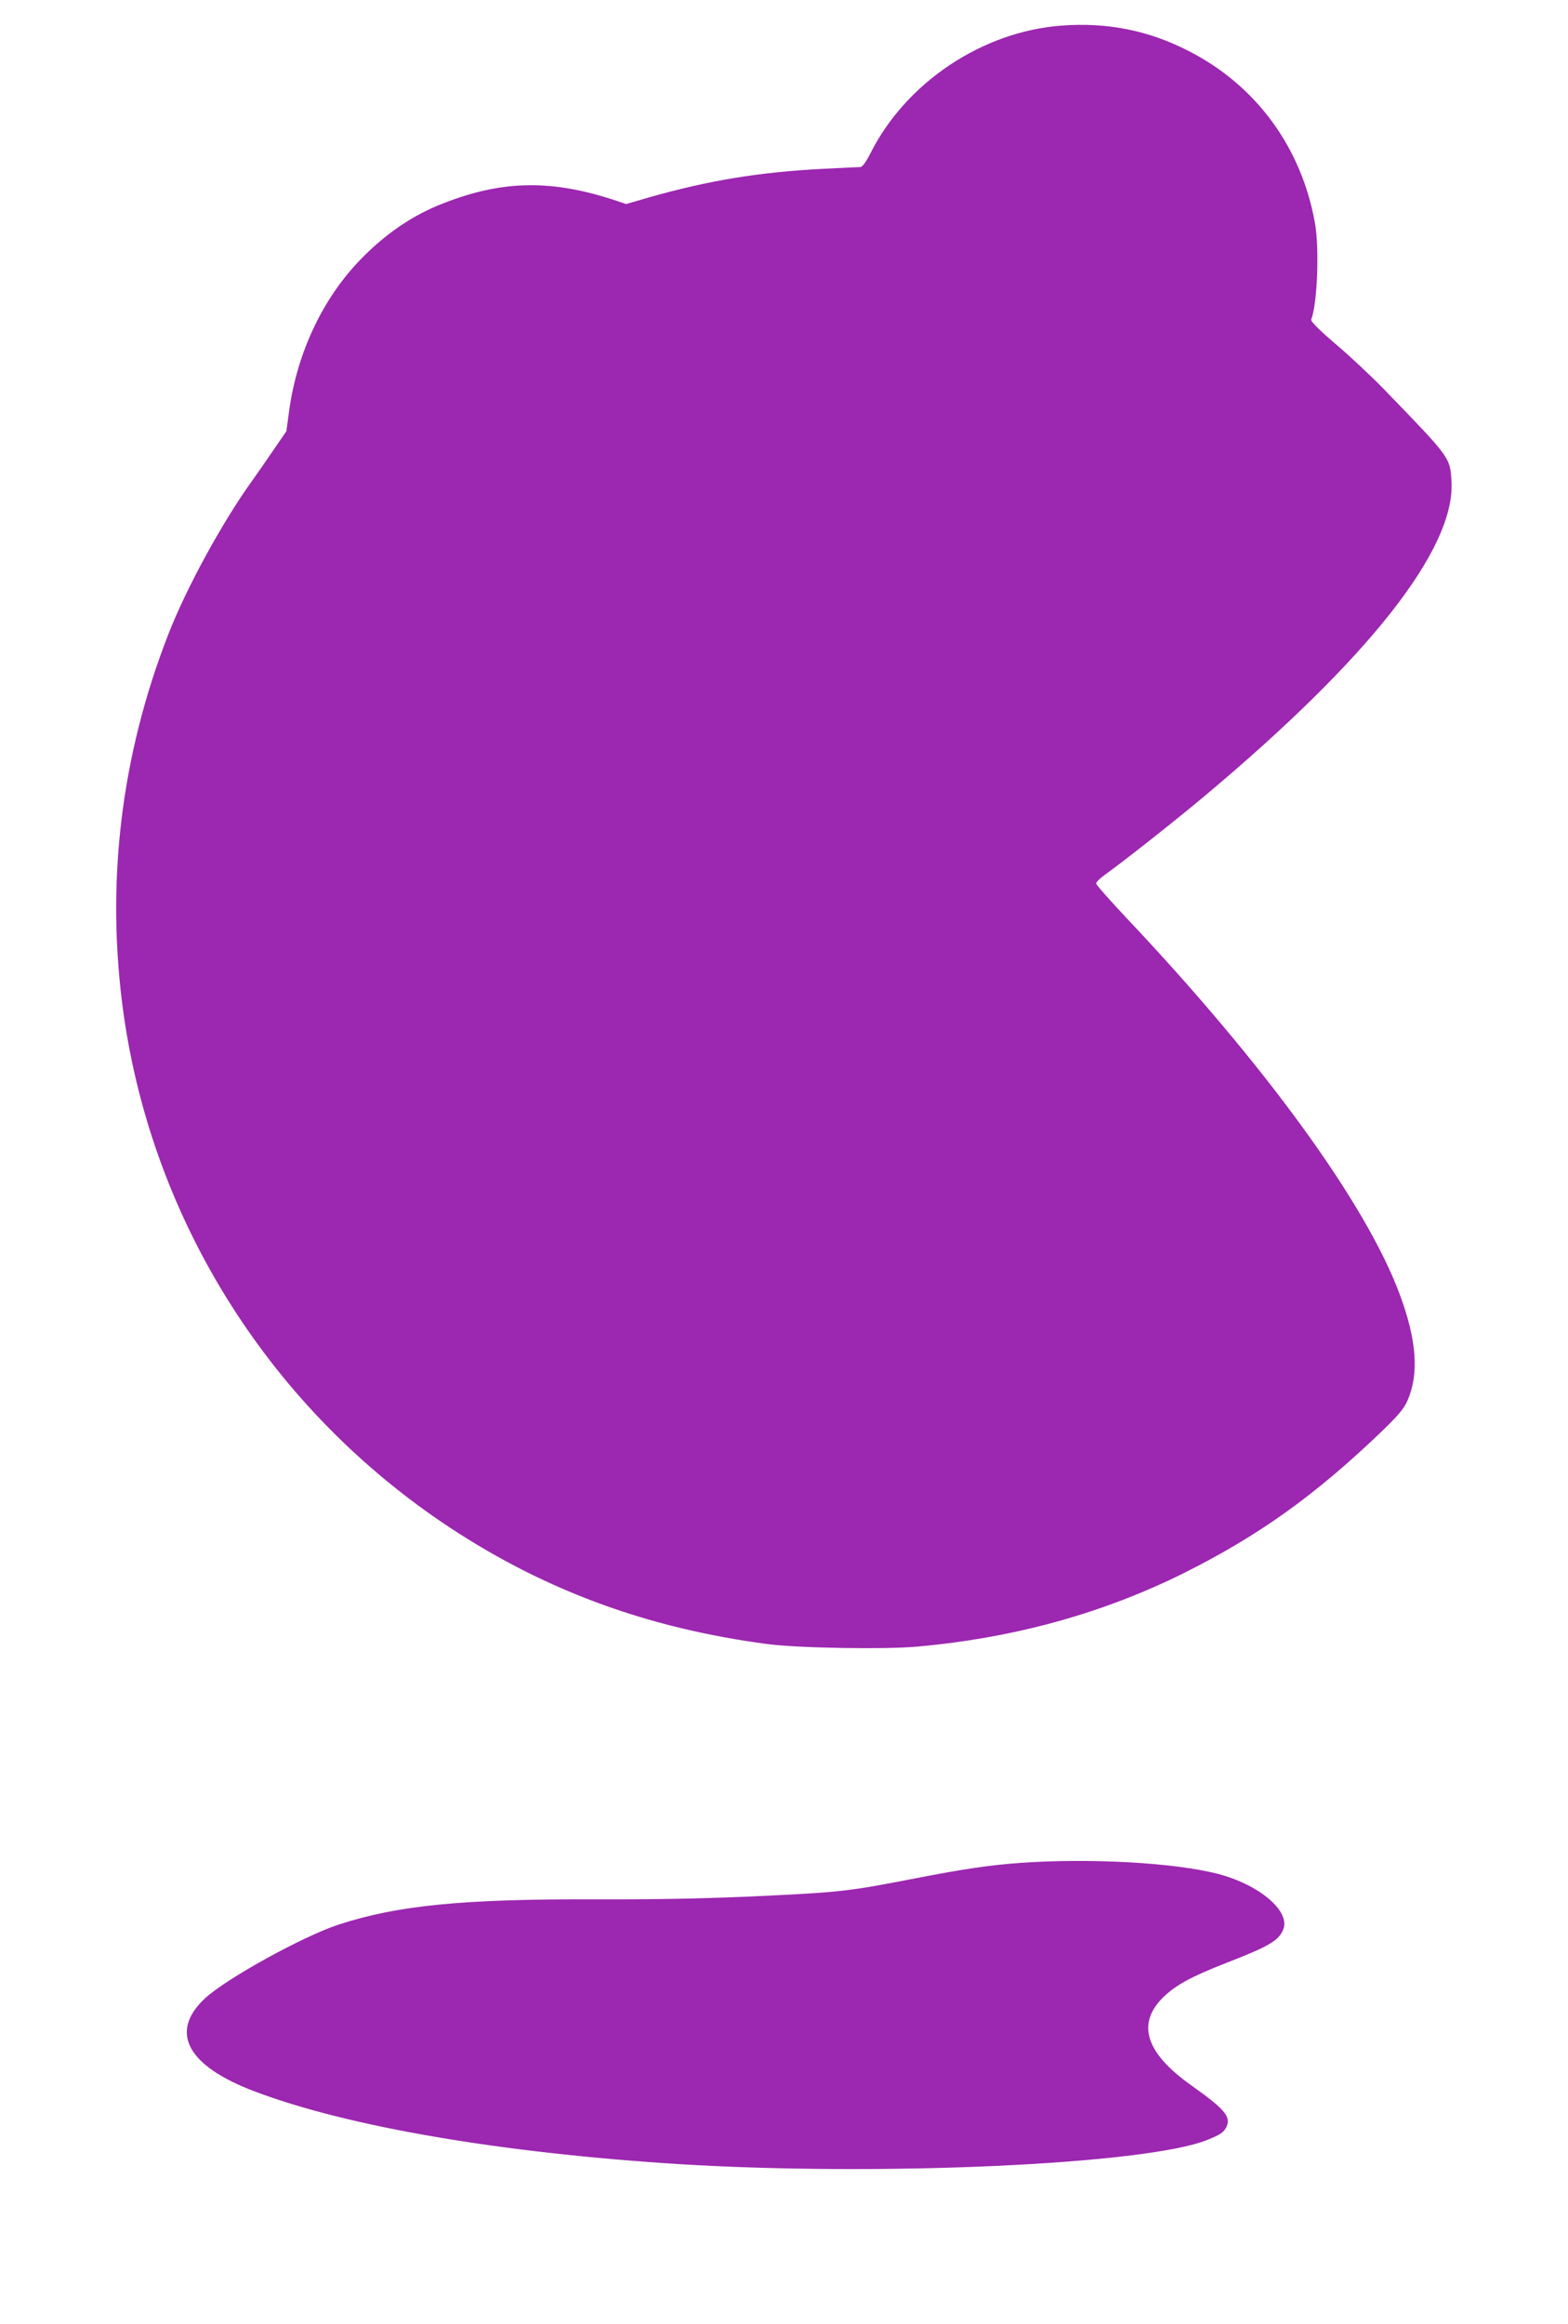 <?xml version="1.0" standalone="no"?>
<!DOCTYPE svg PUBLIC "-//W3C//DTD SVG 20010904//EN"
 "http://www.w3.org/TR/2001/REC-SVG-20010904/DTD/svg10.dtd">
<svg version="1.0" xmlns="http://www.w3.org/2000/svg"
 width="864pt" height="1280pt" viewBox="0 0 864 1280"
 preserveAspectRatio="xMidYMid meet">
<g transform="translate(0,1280) scale(0.1,-0.1)"
fill="#9c27b0" stroke="none">
<path d="M5850 12659 c-435 -32 -855 -311 -1052 -700 -25 -50 -46 -79 -57 -79
-9 0 -101 -5 -206 -10 -353 -18 -630 -64 -958 -157 l-127 -37 -53 18 c-354
118 -624 115 -952 -13 -170 -65 -322 -169 -461 -313 -206 -213 -346 -511 -390
-825 l-16 -118 -65 -95 c-35 -52 -92 -133 -125 -180 -162 -225 -358 -583 -457
-835 -266 -677 -350 -1386 -250 -2100 163 -1152 818 -2183 1799 -2830 527
-347 1090 -554 1750 -641 168 -22 646 -30 822 -14 539 48 1028 184 1479 409
410 206 717 426 1082 776 92 89 123 126 142 169 65 148 52 333 -42 586 -185
500 -744 1268 -1510 2078 -89 95 -163 178 -163 186 0 7 21 28 46 46 105 75
380 292 544 429 916 766 1390 1370 1368 1740 -8 132 -4 127 -373 508 -66 68
-184 179 -263 246 -92 78 -140 127 -137 136 34 88 46 396 20 536 -75 415 -324
754 -693 943 -221 114 -449 160 -702 141z"/>
<path d="M5625 2539 c-170 -12 -317 -34 -575 -84 -386 -75 -413 -78 -930 -102
-255 -11 -533 -16 -825 -15 -740 3 -1101 -32 -1429 -139 -196 -64 -618 -297
-735 -405 -201 -186 -101 -374 275 -515 514 -194 1353 -337 2329 -399 1111
-69 2575 -3 2915 132 76 30 96 44 110 77 22 54 -15 96 -198 226 -250 178 -301
339 -151 485 67 65 152 112 344 187 239 93 290 123 316 185 41 100 -132 248
-363 307 -237 61 -703 87 -1083 60z"/>
</g>
</svg>
